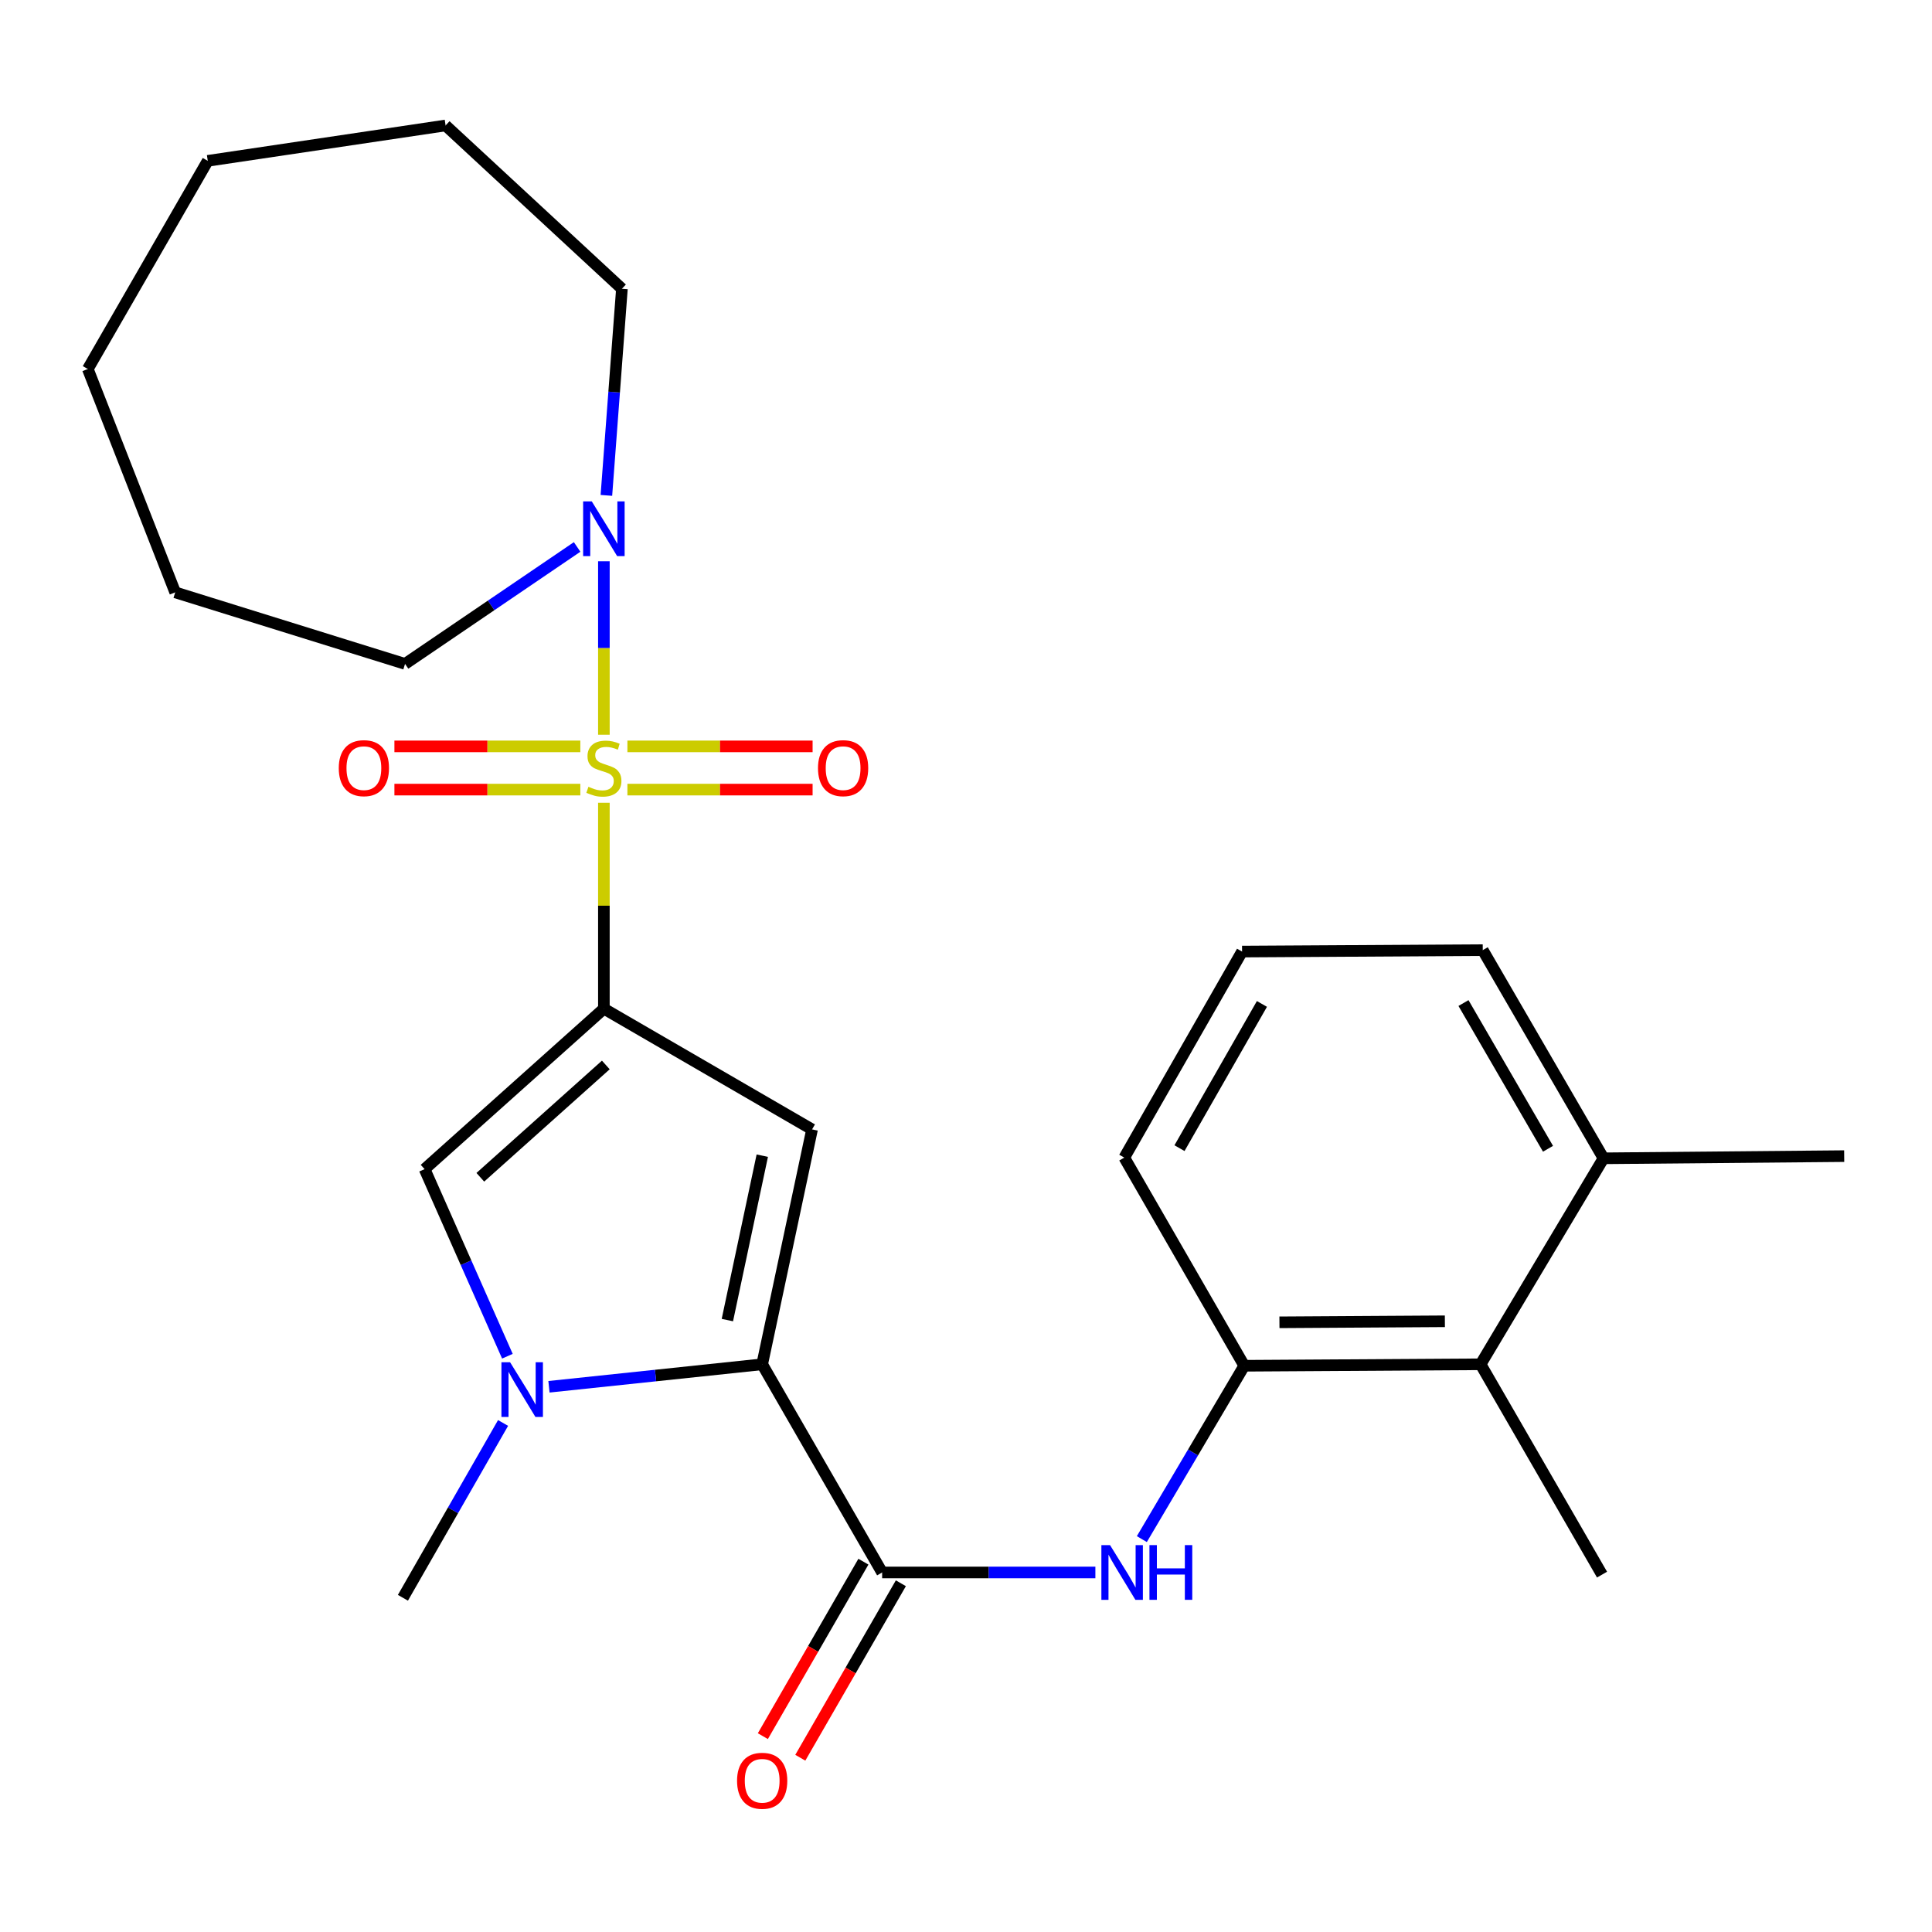 <?xml version='1.0' encoding='iso-8859-1'?>
<svg version='1.1' baseProfile='full'
              xmlns='http://www.w3.org/2000/svg'
                      xmlns:rdkit='http://www.rdkit.org/xml'
                      xmlns:xlink='http://www.w3.org/1999/xlink'
                  xml:space='preserve'
width='1000px' height='1000px' viewBox='0 0 1000 1000'>
<!-- END OF HEADER -->
<rect style='opacity:1.0;fill:#FFFFFF;stroke:none' width='1000' height='1000' x='0' y='0'> </rect>
<path class='bond-0' d='M 312.568,415.506 L 312.568,468.8' style='fill:none;fill-rule:evenodd;stroke:#CCCC00;stroke-width:6px;stroke-linecap:butt;stroke-linejoin:miter;stroke-opacity:1' />
<path class='bond-0' d='M 312.568,468.8 L 312.568,522.093' style='fill:none;fill-rule:evenodd;stroke:#000000;stroke-width:6px;stroke-linecap:butt;stroke-linejoin:miter;stroke-opacity:1' />
<path class='bond-6' d='M 312.568,380.296 L 312.568,335.405' style='fill:none;fill-rule:evenodd;stroke:#CCCC00;stroke-width:6px;stroke-linecap:butt;stroke-linejoin:miter;stroke-opacity:1' />
<path class='bond-6' d='M 312.568,335.405 L 312.568,290.513' style='fill:none;fill-rule:evenodd;stroke:#0000FF;stroke-width:6px;stroke-linecap:butt;stroke-linejoin:miter;stroke-opacity:1' />
<path class='bond-9' d='M 324.744,408.699 L 372.672,408.699' style='fill:none;fill-rule:evenodd;stroke:#CCCC00;stroke-width:6px;stroke-linecap:butt;stroke-linejoin:miter;stroke-opacity:1' />
<path class='bond-9' d='M 372.672,408.699 L 420.6,408.699' style='fill:none;fill-rule:evenodd;stroke:#FF0000;stroke-width:6px;stroke-linecap:butt;stroke-linejoin:miter;stroke-opacity:1' />
<path class='bond-9' d='M 324.744,386.324 L 372.672,386.324' style='fill:none;fill-rule:evenodd;stroke:#CCCC00;stroke-width:6px;stroke-linecap:butt;stroke-linejoin:miter;stroke-opacity:1' />
<path class='bond-9' d='M 372.672,386.324 L 420.6,386.324' style='fill:none;fill-rule:evenodd;stroke:#FF0000;stroke-width:6px;stroke-linecap:butt;stroke-linejoin:miter;stroke-opacity:1' />
<path class='bond-10' d='M 300.383,386.324 L 252.265,386.324' style='fill:none;fill-rule:evenodd;stroke:#CCCC00;stroke-width:6px;stroke-linecap:butt;stroke-linejoin:miter;stroke-opacity:1' />
<path class='bond-10' d='M 252.265,386.324 L 204.148,386.324' style='fill:none;fill-rule:evenodd;stroke:#FF0000;stroke-width:6px;stroke-linecap:butt;stroke-linejoin:miter;stroke-opacity:1' />
<path class='bond-10' d='M 300.383,408.699 L 252.265,408.699' style='fill:none;fill-rule:evenodd;stroke:#CCCC00;stroke-width:6px;stroke-linecap:butt;stroke-linejoin:miter;stroke-opacity:1' />
<path class='bond-10' d='M 252.265,408.699 L 204.148,408.699' style='fill:none;fill-rule:evenodd;stroke:#FF0000;stroke-width:6px;stroke-linecap:butt;stroke-linejoin:miter;stroke-opacity:1' />
<path class='bond-1' d='M 312.568,522.093 L 420.318,584.583' style='fill:none;fill-rule:evenodd;stroke:#000000;stroke-width:6px;stroke-linecap:butt;stroke-linejoin:miter;stroke-opacity:1' />
<path class='bond-4' d='M 312.568,522.093 L 219.772,605.143' style='fill:none;fill-rule:evenodd;stroke:#000000;stroke-width:6px;stroke-linecap:butt;stroke-linejoin:miter;stroke-opacity:1' />
<path class='bond-4' d='M 313.571,551.224 L 248.613,609.359' style='fill:none;fill-rule:evenodd;stroke:#000000;stroke-width:6px;stroke-linecap:butt;stroke-linejoin:miter;stroke-opacity:1' />
<path class='bond-2' d='M 420.318,584.583 L 394.5,706.156' style='fill:none;fill-rule:evenodd;stroke:#000000;stroke-width:6px;stroke-linecap:butt;stroke-linejoin:miter;stroke-opacity:1' />
<path class='bond-2' d='M 394.558,598.171 L 376.485,683.272' style='fill:none;fill-rule:evenodd;stroke:#000000;stroke-width:6px;stroke-linecap:butt;stroke-linejoin:miter;stroke-opacity:1' />
<path class='bond-5' d='M 394.5,706.156 L 456.592,813.907' style='fill:none;fill-rule:evenodd;stroke:#000000;stroke-width:6px;stroke-linecap:butt;stroke-linejoin:miter;stroke-opacity:1' />
<path class='bond-26' d='M 394.5,706.156 L 339.32,711.976' style='fill:none;fill-rule:evenodd;stroke:#000000;stroke-width:6px;stroke-linecap:butt;stroke-linejoin:miter;stroke-opacity:1' />
<path class='bond-26' d='M 339.32,711.976 L 284.141,717.796' style='fill:none;fill-rule:evenodd;stroke:#0000FF;stroke-width:6px;stroke-linecap:butt;stroke-linejoin:miter;stroke-opacity:1' />
<path class='bond-3' d='M 262.63,701.979 L 241.201,653.561' style='fill:none;fill-rule:evenodd;stroke:#0000FF;stroke-width:6px;stroke-linecap:butt;stroke-linejoin:miter;stroke-opacity:1' />
<path class='bond-3' d='M 241.201,653.561 L 219.772,605.143' style='fill:none;fill-rule:evenodd;stroke:#000000;stroke-width:6px;stroke-linecap:butt;stroke-linejoin:miter;stroke-opacity:1' />
<path class='bond-14' d='M 260.387,736.523 L 234.467,781.766' style='fill:none;fill-rule:evenodd;stroke:#0000FF;stroke-width:6px;stroke-linecap:butt;stroke-linejoin:miter;stroke-opacity:1' />
<path class='bond-14' d='M 234.467,781.766 L 208.547,827.009' style='fill:none;fill-rule:evenodd;stroke:#000000;stroke-width:6px;stroke-linecap:butt;stroke-linejoin:miter;stroke-opacity:1' />
<path class='bond-7' d='M 456.592,813.907 L 511.779,813.907' style='fill:none;fill-rule:evenodd;stroke:#000000;stroke-width:6px;stroke-linecap:butt;stroke-linejoin:miter;stroke-opacity:1' />
<path class='bond-7' d='M 511.779,813.907 L 566.967,813.907' style='fill:none;fill-rule:evenodd;stroke:#0000FF;stroke-width:6px;stroke-linecap:butt;stroke-linejoin:miter;stroke-opacity:1' />
<path class='bond-12' d='M 446.898,808.32 L 420.875,853.475' style='fill:none;fill-rule:evenodd;stroke:#000000;stroke-width:6px;stroke-linecap:butt;stroke-linejoin:miter;stroke-opacity:1' />
<path class='bond-12' d='M 420.875,853.475 L 394.851,898.629' style='fill:none;fill-rule:evenodd;stroke:#FF0000;stroke-width:6px;stroke-linecap:butt;stroke-linejoin:miter;stroke-opacity:1' />
<path class='bond-12' d='M 466.285,819.493 L 440.261,864.648' style='fill:none;fill-rule:evenodd;stroke:#000000;stroke-width:6px;stroke-linecap:butt;stroke-linejoin:miter;stroke-opacity:1' />
<path class='bond-12' d='M 440.261,864.648 L 414.237,909.802' style='fill:none;fill-rule:evenodd;stroke:#FF0000;stroke-width:6px;stroke-linecap:butt;stroke-linejoin:miter;stroke-opacity:1' />
<path class='bond-15' d='M 298.717,283.102 L 254.185,313.369' style='fill:none;fill-rule:evenodd;stroke:#0000FF;stroke-width:6px;stroke-linecap:butt;stroke-linejoin:miter;stroke-opacity:1' />
<path class='bond-15' d='M 254.185,313.369 L 209.653,343.636' style='fill:none;fill-rule:evenodd;stroke:#000000;stroke-width:6px;stroke-linecap:butt;stroke-linejoin:miter;stroke-opacity:1' />
<path class='bond-16' d='M 313.866,256.414 L 317.885,202.94' style='fill:none;fill-rule:evenodd;stroke:#0000FF;stroke-width:6px;stroke-linecap:butt;stroke-linejoin:miter;stroke-opacity:1' />
<path class='bond-16' d='M 317.885,202.94 L 321.904,149.467' style='fill:none;fill-rule:evenodd;stroke:#000000;stroke-width:6px;stroke-linecap:butt;stroke-linejoin:miter;stroke-opacity:1' />
<path class='bond-8' d='M 591.014,796.64 L 617.519,751.777' style='fill:none;fill-rule:evenodd;stroke:#0000FF;stroke-width:6px;stroke-linecap:butt;stroke-linejoin:miter;stroke-opacity:1' />
<path class='bond-8' d='M 617.519,751.777 L 644.024,706.915' style='fill:none;fill-rule:evenodd;stroke:#000000;stroke-width:6px;stroke-linecap:butt;stroke-linejoin:miter;stroke-opacity:1' />
<path class='bond-11' d='M 644.024,706.915 L 766.355,706.156' style='fill:none;fill-rule:evenodd;stroke:#000000;stroke-width:6px;stroke-linecap:butt;stroke-linejoin:miter;stroke-opacity:1' />
<path class='bond-11' d='M 662.235,684.426 L 747.867,683.895' style='fill:none;fill-rule:evenodd;stroke:#000000;stroke-width:6px;stroke-linecap:butt;stroke-linejoin:miter;stroke-opacity:1' />
<path class='bond-17' d='M 644.024,706.915 L 581.932,599.177' style='fill:none;fill-rule:evenodd;stroke:#000000;stroke-width:6px;stroke-linecap:butt;stroke-linejoin:miter;stroke-opacity:1' />
<path class='bond-13' d='M 766.355,706.156 L 829.976,599.537' style='fill:none;fill-rule:evenodd;stroke:#000000;stroke-width:6px;stroke-linecap:butt;stroke-linejoin:miter;stroke-opacity:1' />
<path class='bond-19' d='M 766.355,706.156 L 829.205,815.025' style='fill:none;fill-rule:evenodd;stroke:#000000;stroke-width:6px;stroke-linecap:butt;stroke-linejoin:miter;stroke-opacity:1' />
<path class='bond-21' d='M 829.976,599.537 L 954.545,598.406' style='fill:none;fill-rule:evenodd;stroke:#000000;stroke-width:6px;stroke-linecap:butt;stroke-linejoin:miter;stroke-opacity:1' />
<path class='bond-28' d='M 829.976,599.537 L 767.474,491.787' style='fill:none;fill-rule:evenodd;stroke:#000000;stroke-width:6px;stroke-linecap:butt;stroke-linejoin:miter;stroke-opacity:1' />
<path class='bond-28' d='M 801.246,594.602 L 757.494,519.176' style='fill:none;fill-rule:evenodd;stroke:#000000;stroke-width:6px;stroke-linecap:butt;stroke-linejoin:miter;stroke-opacity:1' />
<path class='bond-22' d='M 209.653,343.636 L 90.69,306.605' style='fill:none;fill-rule:evenodd;stroke:#000000;stroke-width:6px;stroke-linecap:butt;stroke-linejoin:miter;stroke-opacity:1' />
<path class='bond-23' d='M 321.904,149.467 L 230.637,64.937' style='fill:none;fill-rule:evenodd;stroke:#000000;stroke-width:6px;stroke-linecap:butt;stroke-linejoin:miter;stroke-opacity:1' />
<path class='bond-18' d='M 581.932,599.177 L 642.892,492.533' style='fill:none;fill-rule:evenodd;stroke:#000000;stroke-width:6px;stroke-linecap:butt;stroke-linejoin:miter;stroke-opacity:1' />
<path class='bond-18' d='M 610.501,594.284 L 653.174,519.634' style='fill:none;fill-rule:evenodd;stroke:#000000;stroke-width:6px;stroke-linecap:butt;stroke-linejoin:miter;stroke-opacity:1' />
<path class='bond-20' d='M 642.892,492.533 L 767.474,491.787' style='fill:none;fill-rule:evenodd;stroke:#000000;stroke-width:6px;stroke-linecap:butt;stroke-linejoin:miter;stroke-opacity:1' />
<path class='bond-25' d='M 90.69,306.605 L 45.455,190.998' style='fill:none;fill-rule:evenodd;stroke:#000000;stroke-width:6px;stroke-linecap:butt;stroke-linejoin:miter;stroke-opacity:1' />
<path class='bond-24' d='M 230.637,64.937 L 107.534,83.248' style='fill:none;fill-rule:evenodd;stroke:#000000;stroke-width:6px;stroke-linecap:butt;stroke-linejoin:miter;stroke-opacity:1' />
<path class='bond-27' d='M 107.534,83.248 L 45.455,190.998' style='fill:none;fill-rule:evenodd;stroke:#000000;stroke-width:6px;stroke-linecap:butt;stroke-linejoin:miter;stroke-opacity:1' />
<path  class='atom-0' d='M 304.568 407.231
Q 304.888 407.351, 306.208 407.911
Q 307.528 408.471, 308.968 408.831
Q 310.448 409.151, 311.888 409.151
Q 314.568 409.151, 316.128 407.871
Q 317.688 406.551, 317.688 404.271
Q 317.688 402.711, 316.888 401.751
Q 316.128 400.791, 314.928 400.271
Q 313.728 399.751, 311.728 399.151
Q 309.208 398.391, 307.688 397.671
Q 306.208 396.951, 305.128 395.431
Q 304.088 393.911, 304.088 391.351
Q 304.088 387.791, 306.488 385.591
Q 308.928 383.391, 313.728 383.391
Q 317.008 383.391, 320.728 384.951
L 319.808 388.031
Q 316.408 386.631, 313.848 386.631
Q 311.088 386.631, 309.568 387.791
Q 308.048 388.911, 308.088 390.871
Q 308.088 392.391, 308.848 393.311
Q 309.648 394.231, 310.768 394.751
Q 311.928 395.271, 313.848 395.871
Q 316.408 396.671, 317.928 397.471
Q 319.448 398.271, 320.528 399.911
Q 321.648 401.511, 321.648 404.271
Q 321.648 408.191, 319.008 410.311
Q 316.408 412.391, 312.048 412.391
Q 309.528 412.391, 307.608 411.831
Q 305.728 411.311, 303.488 410.391
L 304.568 407.231
' fill='#CCCC00'/>
<path  class='atom-4' d='M 264.018 705.098
L 273.298 720.098
Q 274.218 721.578, 275.698 724.258
Q 277.178 726.938, 277.258 727.098
L 277.258 705.098
L 281.018 705.098
L 281.018 733.418
L 277.138 733.418
L 267.178 717.018
Q 266.018 715.098, 264.778 712.898
Q 263.578 710.698, 263.218 710.018
L 263.218 733.418
L 259.538 733.418
L 259.538 705.098
L 264.018 705.098
' fill='#0000FF'/>
<path  class='atom-7' d='M 306.308 259.528
L 315.588 274.528
Q 316.508 276.008, 317.988 278.688
Q 319.468 281.368, 319.548 281.528
L 319.548 259.528
L 323.308 259.528
L 323.308 287.848
L 319.428 287.848
L 309.468 271.448
Q 308.308 269.528, 307.068 267.328
Q 305.868 265.128, 305.508 264.448
L 305.508 287.848
L 301.828 287.848
L 301.828 259.528
L 306.308 259.528
' fill='#0000FF'/>
<path  class='atom-8' d='M 574.553 799.747
L 583.833 814.747
Q 584.753 816.227, 586.233 818.907
Q 587.713 821.587, 587.793 821.747
L 587.793 799.747
L 591.553 799.747
L 591.553 828.067
L 587.673 828.067
L 577.713 811.667
Q 576.553 809.747, 575.313 807.547
Q 574.113 805.347, 573.753 804.667
L 573.753 828.067
L 570.073 828.067
L 570.073 799.747
L 574.553 799.747
' fill='#0000FF'/>
<path  class='atom-8' d='M 594.953 799.747
L 598.793 799.747
L 598.793 811.787
L 613.273 811.787
L 613.273 799.747
L 617.113 799.747
L 617.113 828.067
L 613.273 828.067
L 613.273 814.987
L 598.793 814.987
L 598.793 828.067
L 594.953 828.067
L 594.953 799.747
' fill='#0000FF'/>
<path  class='atom-10' d='M 423.391 397.591
Q 423.391 390.791, 426.751 386.991
Q 430.111 383.191, 436.391 383.191
Q 442.671 383.191, 446.031 386.991
Q 449.391 390.791, 449.391 397.591
Q 449.391 404.471, 445.991 408.391
Q 442.591 412.271, 436.391 412.271
Q 430.151 412.271, 426.751 408.391
Q 423.391 404.511, 423.391 397.591
M 436.391 409.071
Q 440.711 409.071, 443.031 406.191
Q 445.391 403.271, 445.391 397.591
Q 445.391 392.031, 443.031 389.231
Q 440.711 386.391, 436.391 386.391
Q 432.071 386.391, 429.711 389.191
Q 427.391 391.991, 427.391 397.591
Q 427.391 403.311, 429.711 406.191
Q 432.071 409.071, 436.391 409.071
' fill='#FF0000'/>
<path  class='atom-11' d='M 175.347 397.591
Q 175.347 390.791, 178.707 386.991
Q 182.067 383.191, 188.347 383.191
Q 194.627 383.191, 197.987 386.991
Q 201.347 390.791, 201.347 397.591
Q 201.347 404.471, 197.947 408.391
Q 194.547 412.271, 188.347 412.271
Q 182.107 412.271, 178.707 408.391
Q 175.347 404.511, 175.347 397.591
M 188.347 409.071
Q 192.667 409.071, 194.987 406.191
Q 197.347 403.271, 197.347 397.591
Q 197.347 392.031, 194.987 389.231
Q 192.667 386.391, 188.347 386.391
Q 184.027 386.391, 181.667 389.191
Q 179.347 391.991, 179.347 397.591
Q 179.347 403.311, 181.667 406.191
Q 184.027 409.071, 188.347 409.071
' fill='#FF0000'/>
<path  class='atom-13' d='M 381.5 921.725
Q 381.5 914.925, 384.86 911.125
Q 388.22 907.325, 394.5 907.325
Q 400.78 907.325, 404.14 911.125
Q 407.5 914.925, 407.5 921.725
Q 407.5 928.605, 404.1 932.525
Q 400.7 936.405, 394.5 936.405
Q 388.26 936.405, 384.86 932.525
Q 381.5 928.645, 381.5 921.725
M 394.5 933.205
Q 398.82 933.205, 401.14 930.325
Q 403.5 927.405, 403.5 921.725
Q 403.5 916.165, 401.14 913.365
Q 398.82 910.525, 394.5 910.525
Q 390.18 910.525, 387.82 913.325
Q 385.5 916.125, 385.5 921.725
Q 385.5 927.445, 387.82 930.325
Q 390.18 933.205, 394.5 933.205
' fill='#FF0000'/>
</svg>
